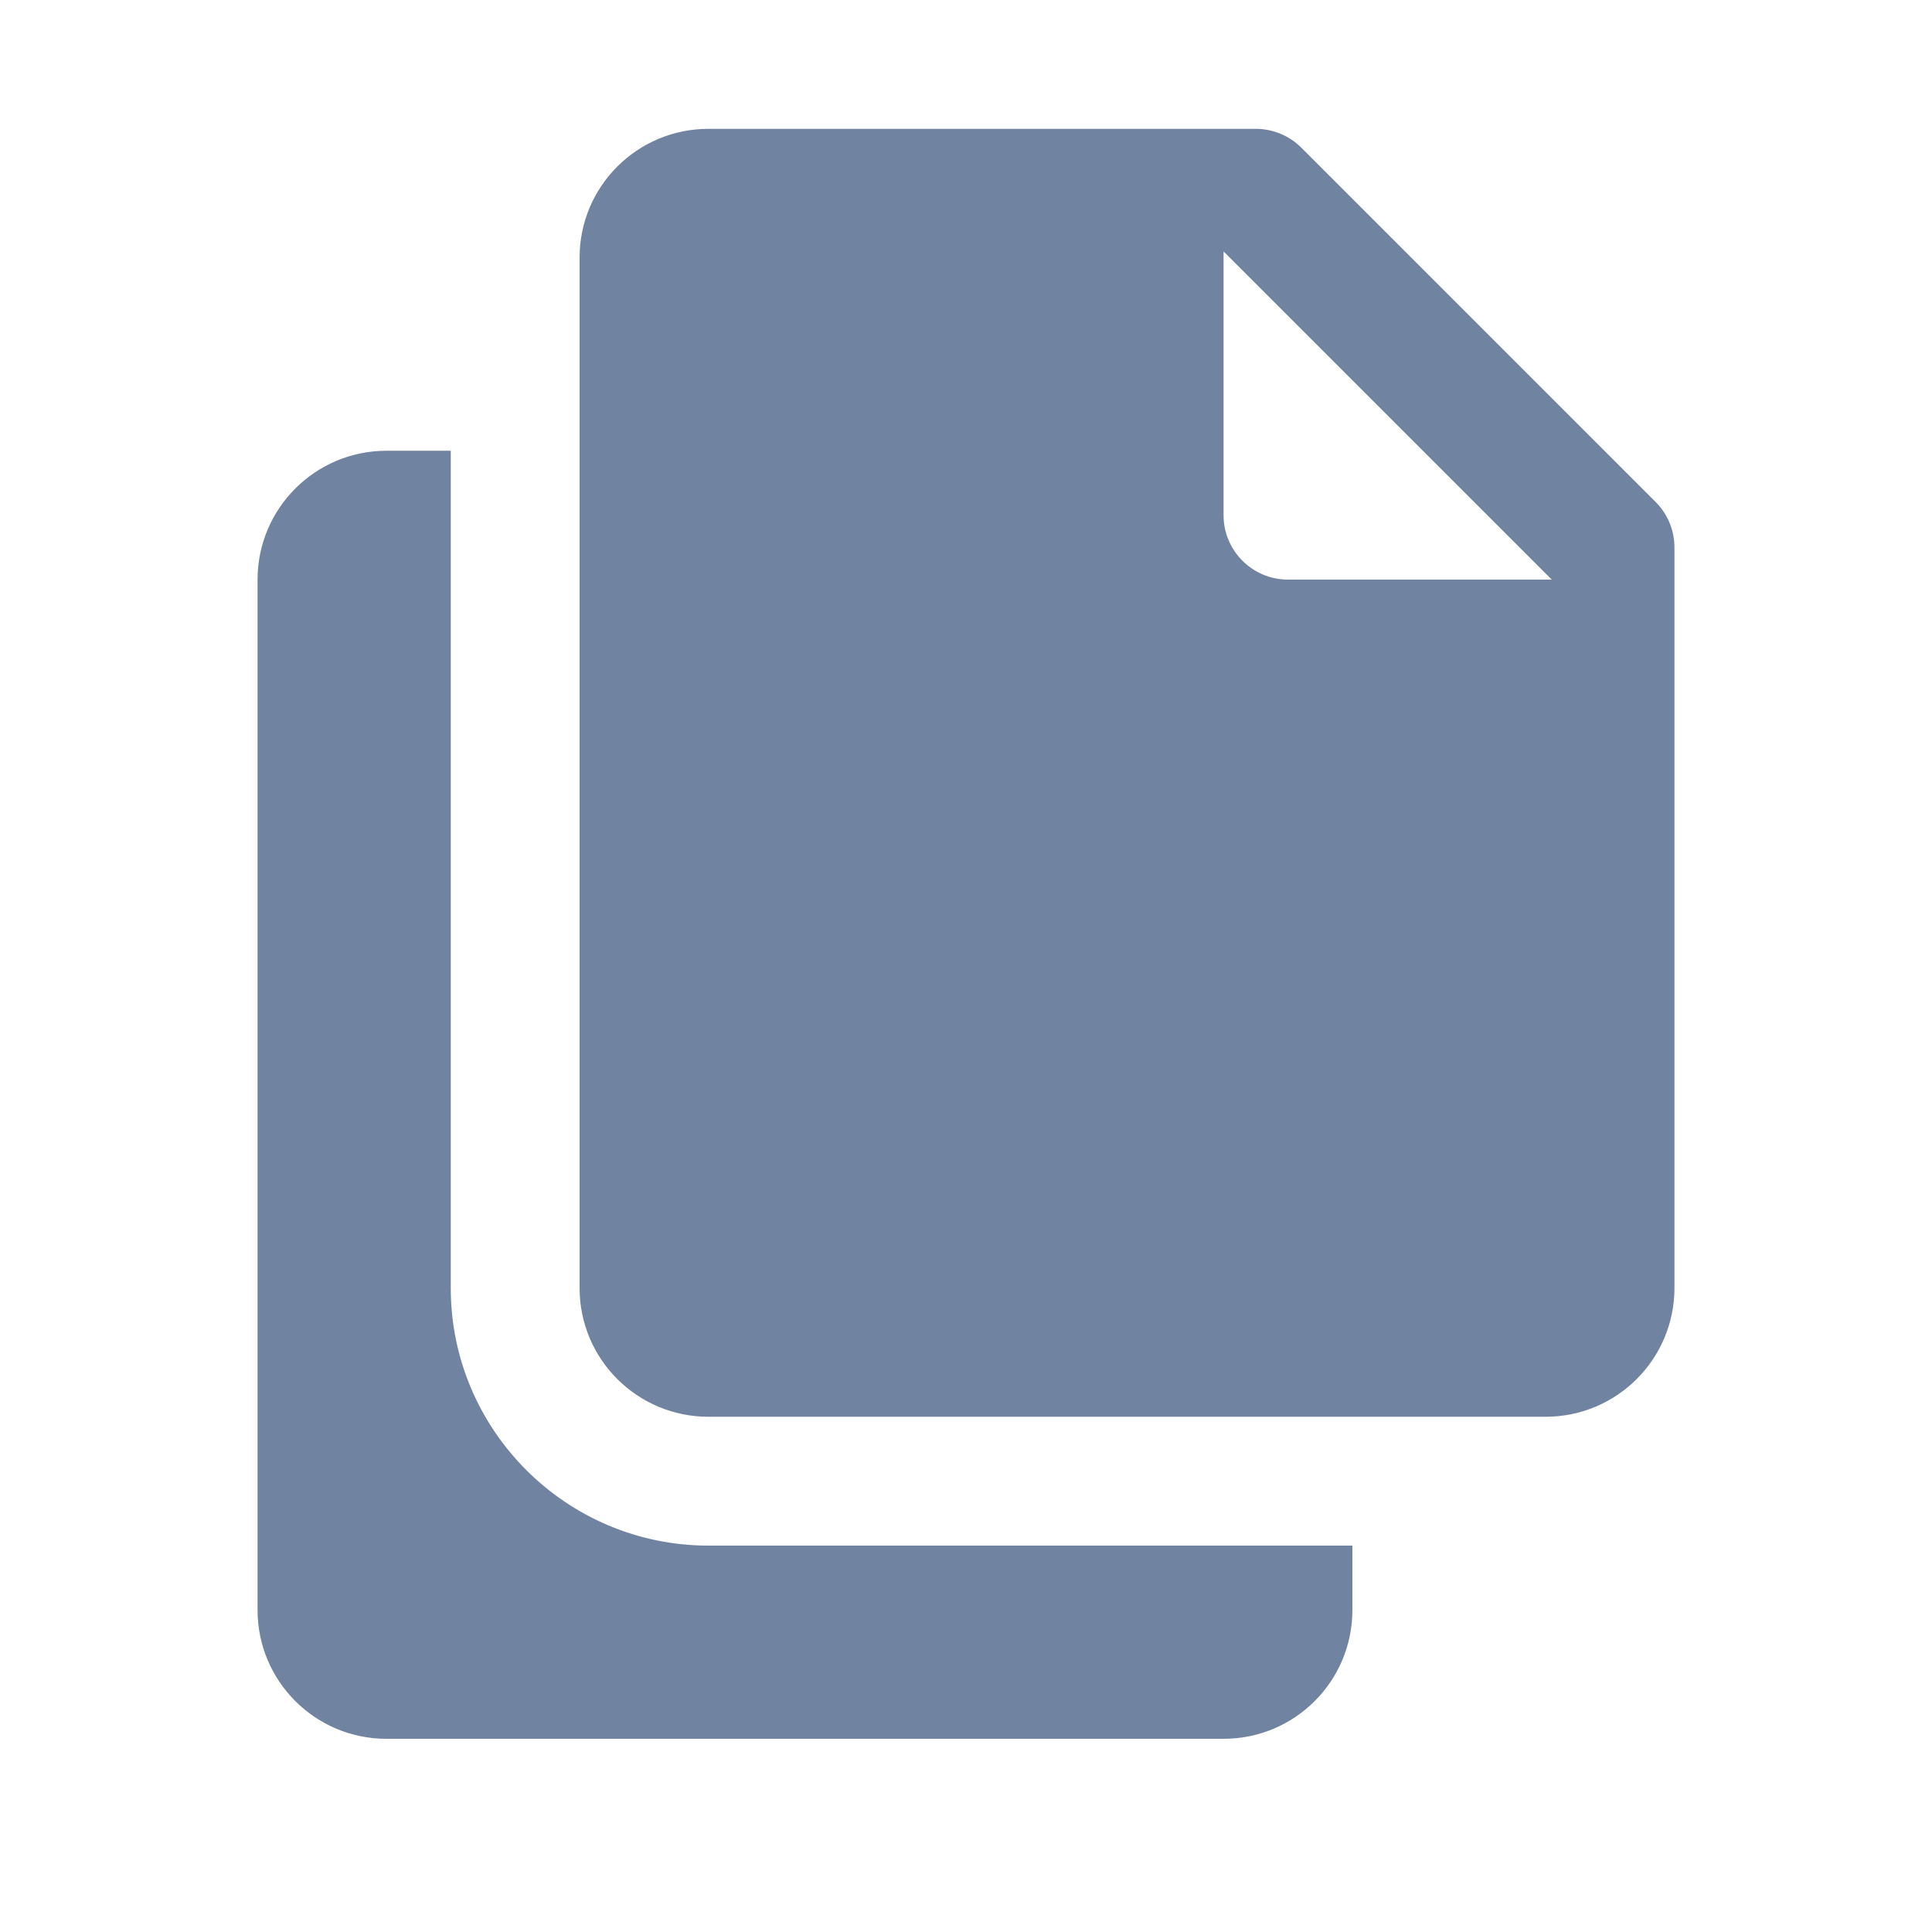 <?xml version="1.0" encoding="utf-8"?>
<svg xmlns="http://www.w3.org/2000/svg" fill="none" height="16" viewBox="0 0 16 16" width="16">
<path d="M5.867 1.067C5.277 1.067 4.8 1.544 4.8 2.133V10.667C4.8 11.256 5.277 11.733 5.867 11.733H12.8C13.389 11.733 13.867 11.256 13.867 10.667V4.533C13.867 4.392 13.811 4.256 13.71 4.156L10.777 1.223C10.677 1.123 10.541 1.067 10.4 1.067H5.867ZM10.133 2.082L12.851 4.8H10.667C10.372 4.8 10.133 4.561 10.133 4.267V2.082ZM3.2 3.733C2.611 3.733 2.133 4.211 2.133 4.8V13.333C2.133 13.923 2.611 14.4 3.2 14.4H10.133C10.723 14.4 11.2 13.923 11.2 13.333V12.8H5.867C4.69 12.8 3.733 11.843 3.733 10.667V3.733H3.2Z" fill="#7083A0"/>
</svg>